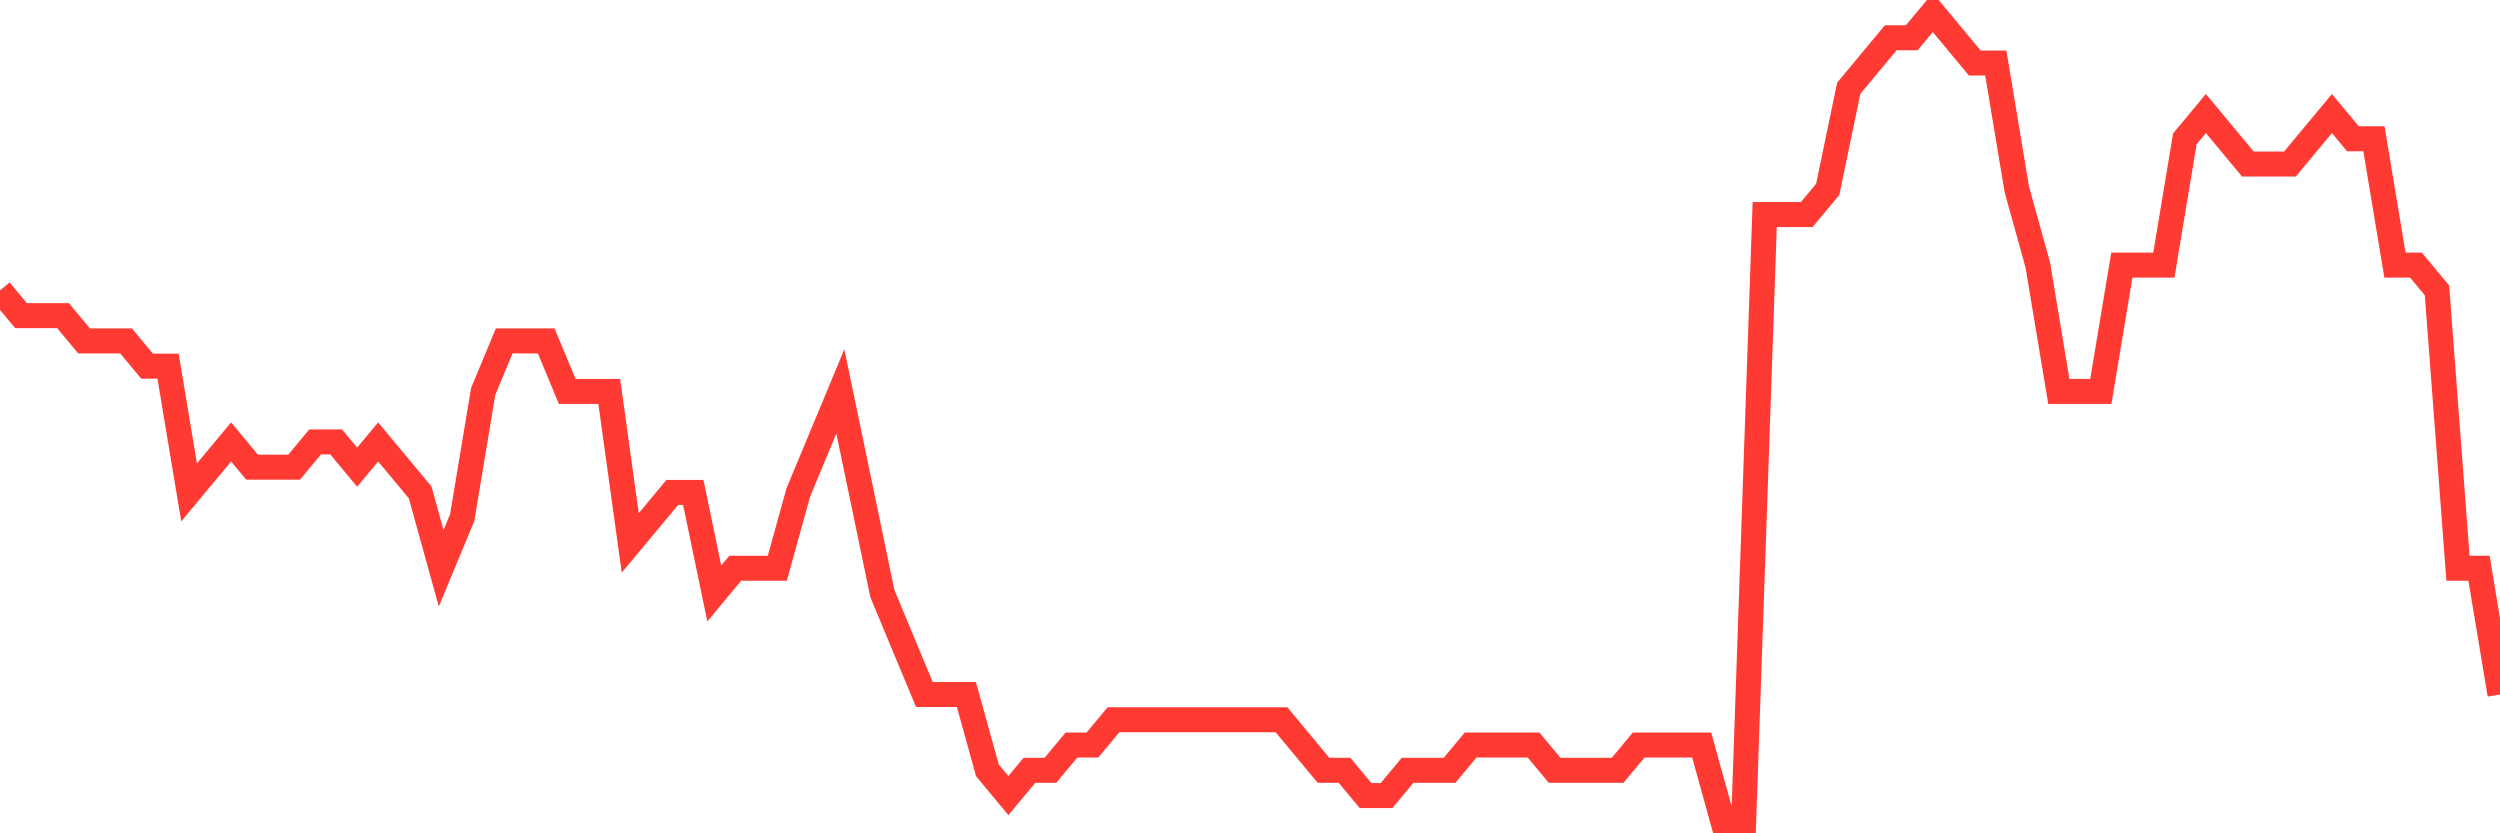<svg
  xmlns="http://www.w3.org/2000/svg"
  xmlns:xlink="http://www.w3.org/1999/xlink"
  width="120"
  height="40"
  viewBox="0 0 120 40"
  preserveAspectRatio="none"
>
  <polyline
    points="0,13.938 1.008,15.15 2.017,15.15 3.025,15.15 4.034,16.363 5.042,16.363 6.05,16.363 7.059,17.575 8.067,17.575 9.076,23.637 10.084,22.425 11.092,21.212 12.101,22.425 13.109,22.425 14.118,22.425 15.126,21.212 16.134,21.212 17.143,22.425 18.151,21.212 19.16,22.425 20.168,23.637 21.176,27.275 22.185,24.85 23.193,18.788 24.202,16.363 25.21,16.363 26.218,16.363 27.227,18.788 28.235,18.788 29.244,18.788 30.252,26.062 31.261,24.85 32.269,23.637 33.277,23.637 34.286,28.488 35.294,27.275 36.303,27.275 37.311,27.275 38.319,23.637 39.328,21.212 40.336,18.788 41.345,23.637 42.353,28.488 43.361,30.913 44.37,33.337 45.378,33.337 46.387,33.337 47.395,36.975 48.403,38.188 49.412,36.975 50.42,36.975 51.429,35.763 52.437,35.763 53.445,34.55 54.454,34.55 55.462,34.55 56.471,34.55 57.479,34.55 58.487,34.55 59.496,34.55 60.504,34.55 61.513,34.55 62.521,35.763 63.529,36.975 64.538,36.975 65.546,38.188 66.555,38.188 67.563,36.975 68.571,36.975 69.58,36.975 70.588,35.763 71.597,35.763 72.605,35.763 73.613,35.763 74.622,36.975 75.63,36.975 76.639,36.975 77.647,36.975 78.655,35.763 79.664,35.763 80.672,35.763 81.681,35.763 82.689,39.4 83.697,39.4 84.706,10.3 85.714,10.3 86.723,10.3 87.731,9.088 88.739,4.237 89.748,3.025 90.756,1.812 91.765,1.812 92.773,0.6 93.782,1.812 94.79,3.025 95.798,3.025 96.807,9.088 97.815,12.725 98.824,18.788 99.832,18.788 100.84,18.788 101.849,12.725 102.857,12.725 103.866,12.725 104.874,6.662 105.882,5.45 106.891,6.662 107.899,7.875 108.908,7.875 109.916,7.875 110.924,6.662 111.933,5.45 112.941,6.662 113.95,6.662 114.958,12.725 115.966,12.725 116.975,13.938 117.983,27.275 118.992,27.275 120,33.337"
    fill="none"
    stroke="#ff3a33"
    stroke-width="1.2"
  >
  </polyline>
</svg>